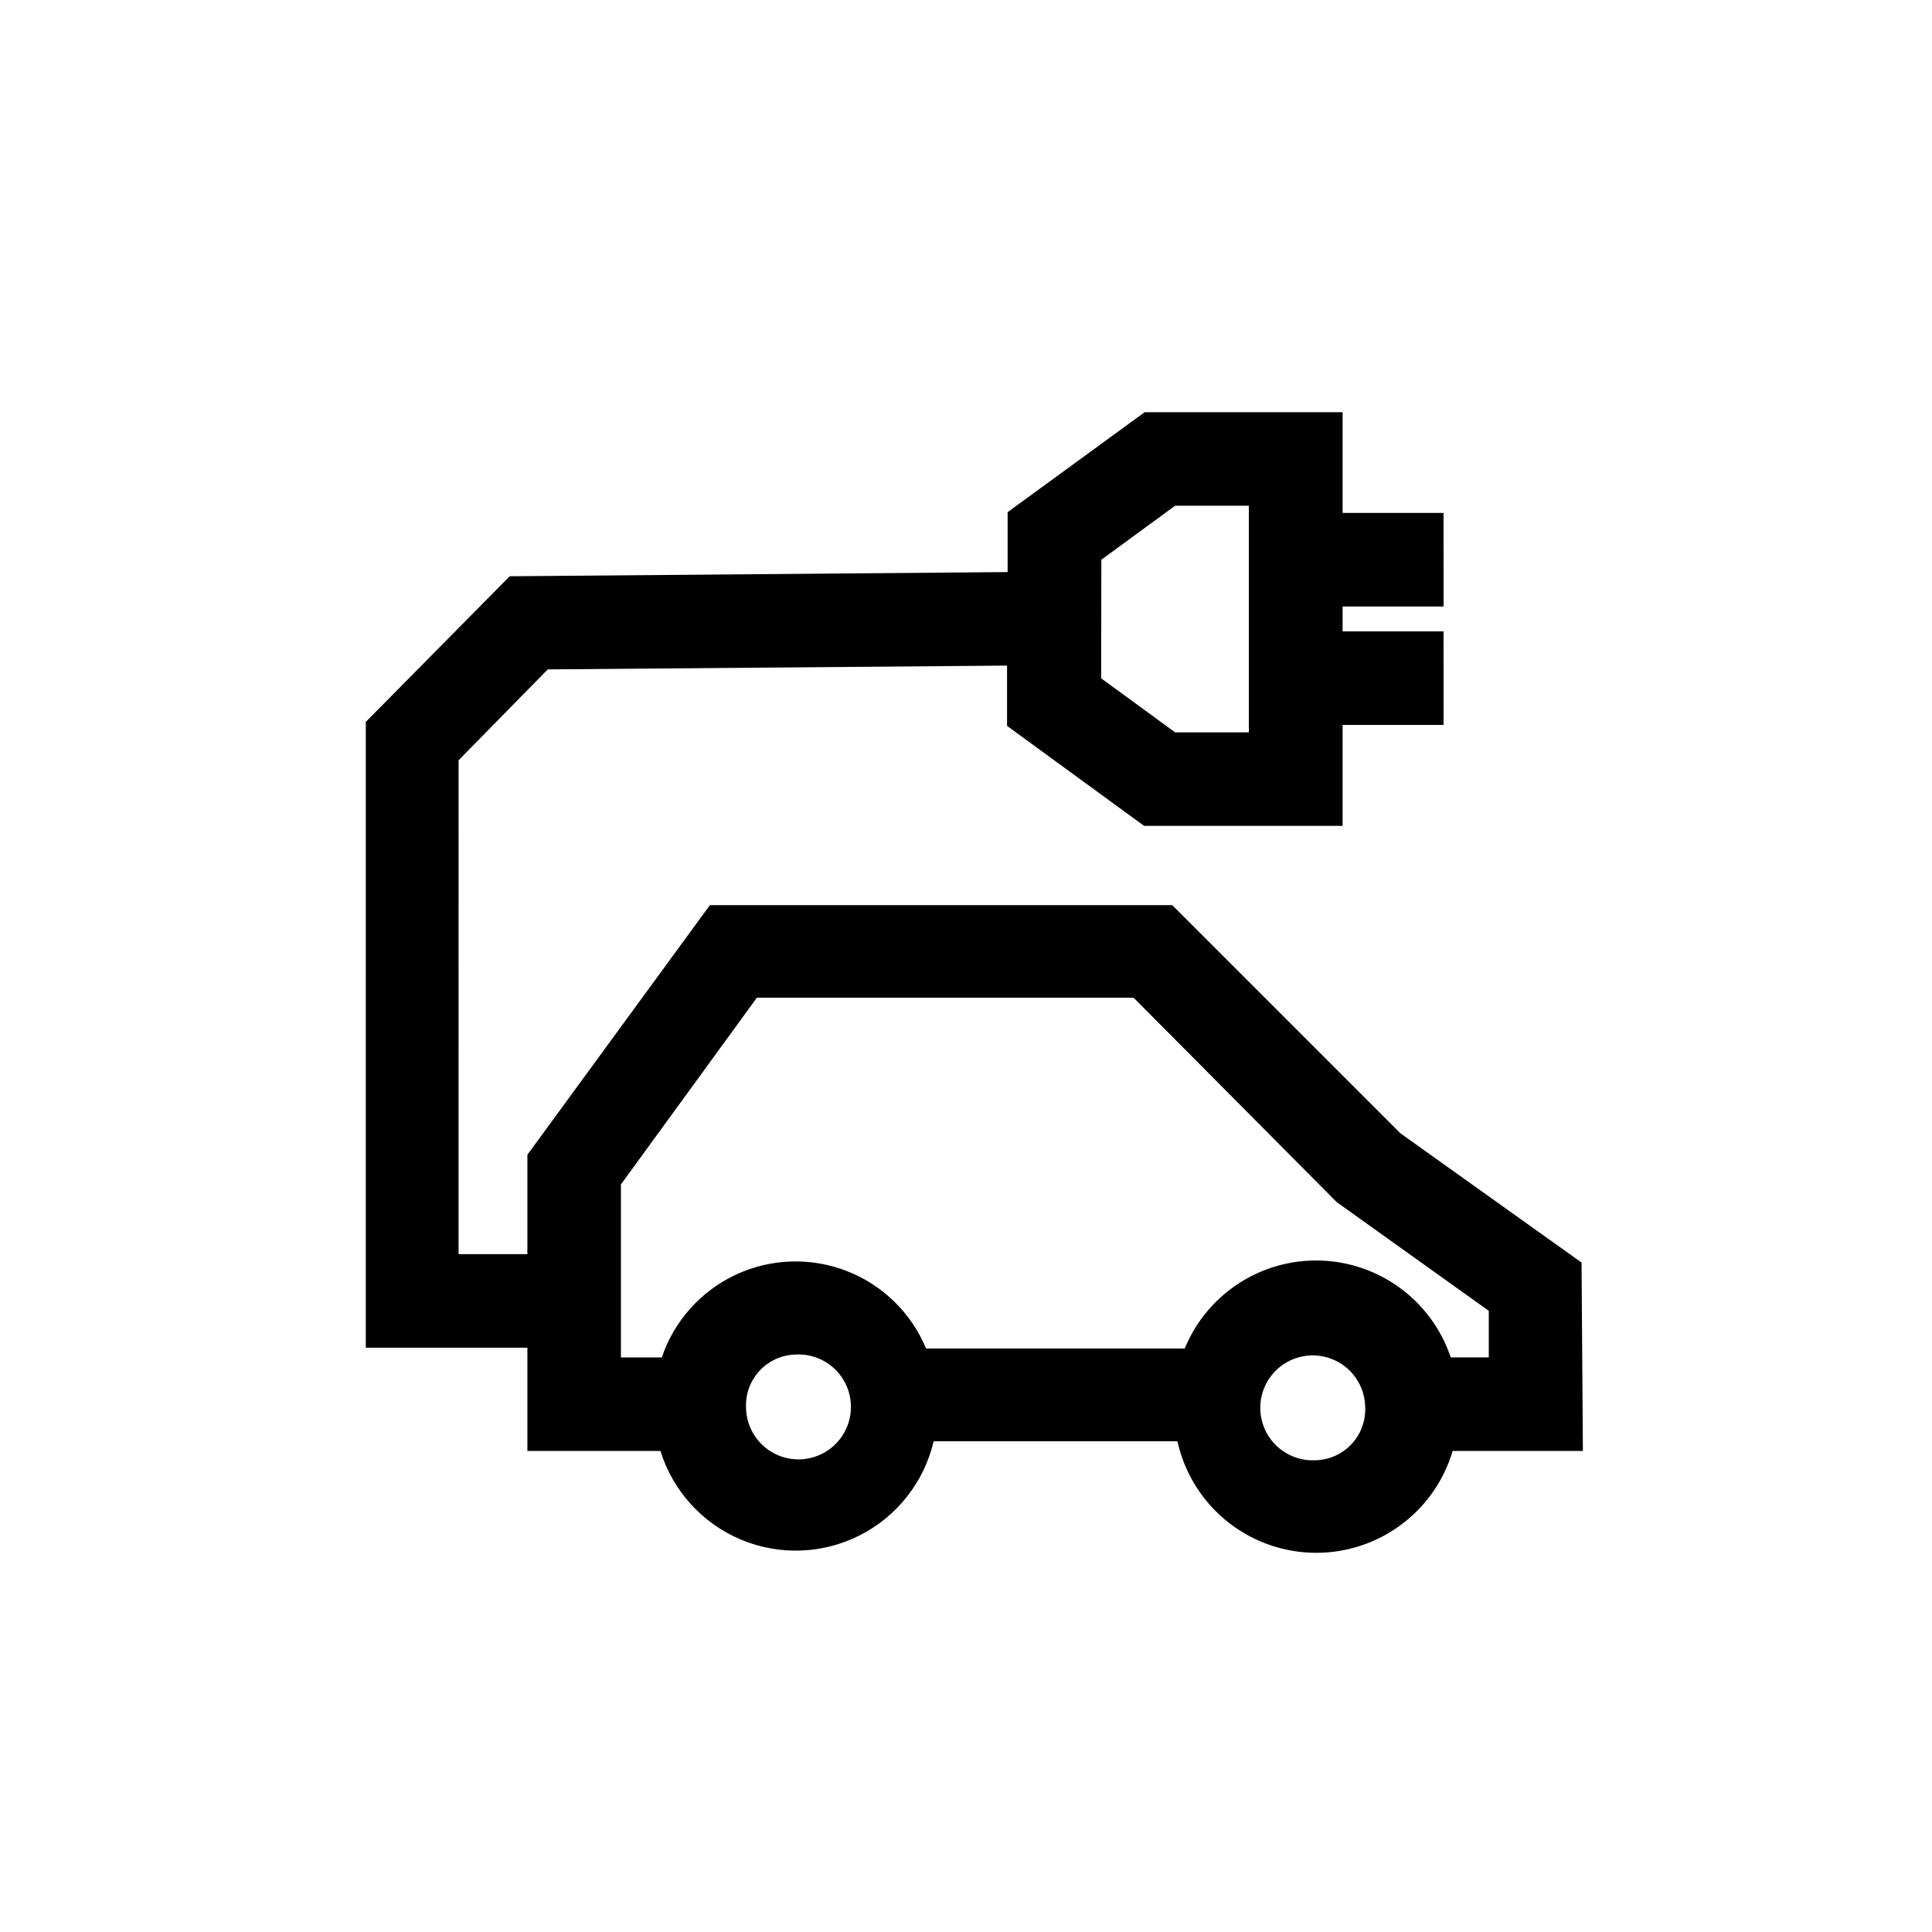 <?xml version="1.0" encoding="UTF-8"?>
<!-- Uploaded to: ICON Repo, www.svgrepo.com, Generator: ICON Repo Mixer Tools -->
<svg fill="#000000" width="800px" height="800px" version="1.1" viewBox="144 144 512 512" xmlns="http://www.w3.org/2000/svg">
 <g>
  <path d="m265.53 345.48 23.629-24.082 121.72-1.008v15.973l36.324 26.5h52.602v-26.75h26.754l-0.004-24.789h-26.75v-6.602h26.754l-0.004-24.785h-26.75v-26.703h-52.449l-36.324 26.5v15.871l-131.95 1.109-38.137 38.594-0.004 165.85h43.074l0.004-24.789h-18.492zm170.34-53.148 19.547-14.309h19.547v60.055h-19.547l-19.598-14.309z"/>
  <path d="m563.13 478.59-48.012-34.258-60.457-60.457-122.53-0.004-48.367 66.148v78.496h35.266c3.277 10.57 11.051 19.152 21.246 23.461 10.191 4.305 21.766 3.894 31.625-1.125 9.863-5.016 17.008-14.129 19.527-24.906h70.18v-24.586h-72.195c-3.918-9.43-11.516-16.852-21.039-20.539-9.52-3.691-20.137-3.332-29.387 0.992-9.25 4.324-16.332 12.242-19.602 21.918h-10.832v-45.848l36.02-49.473h99.855l53.809 54.156 40.305 28.816v12.344h-10.078v0.004c-3.856-11.516-13.027-20.461-24.637-24.027-11.605-3.566-24.223-1.312-33.875 6.051-9.656 7.367-15.164 18.938-14.793 31.074-0.324 12.293 5.371 23.973 15.254 31.289 9.887 7.316 22.719 9.348 34.383 5.441 11.66-3.902 20.684-13.25 24.172-25.043h34.512zm-208.48 24.383c5.699-0.395 11.059 2.738 13.512 7.898 2.457 5.16 1.504 11.293-2.394 15.469-3.902 4.176-9.957 5.539-15.273 3.438-5.312-2.102-8.801-7.238-8.793-12.949-0.227-7.391 5.559-13.582 12.949-13.855zm137.94 28.012c-5.656 0.285-10.922-2.887-13.309-8.02-2.391-5.137-1.426-11.207 2.438-15.352 3.863-4.141 9.852-5.527 15.141-3.504 5.289 2.027 8.82 7.055 8.93 12.719 0.18 3.641-1.121 7.199-3.609 9.867-2.484 2.664-5.945 4.211-9.59 4.289z"/>
 </g>
</svg>